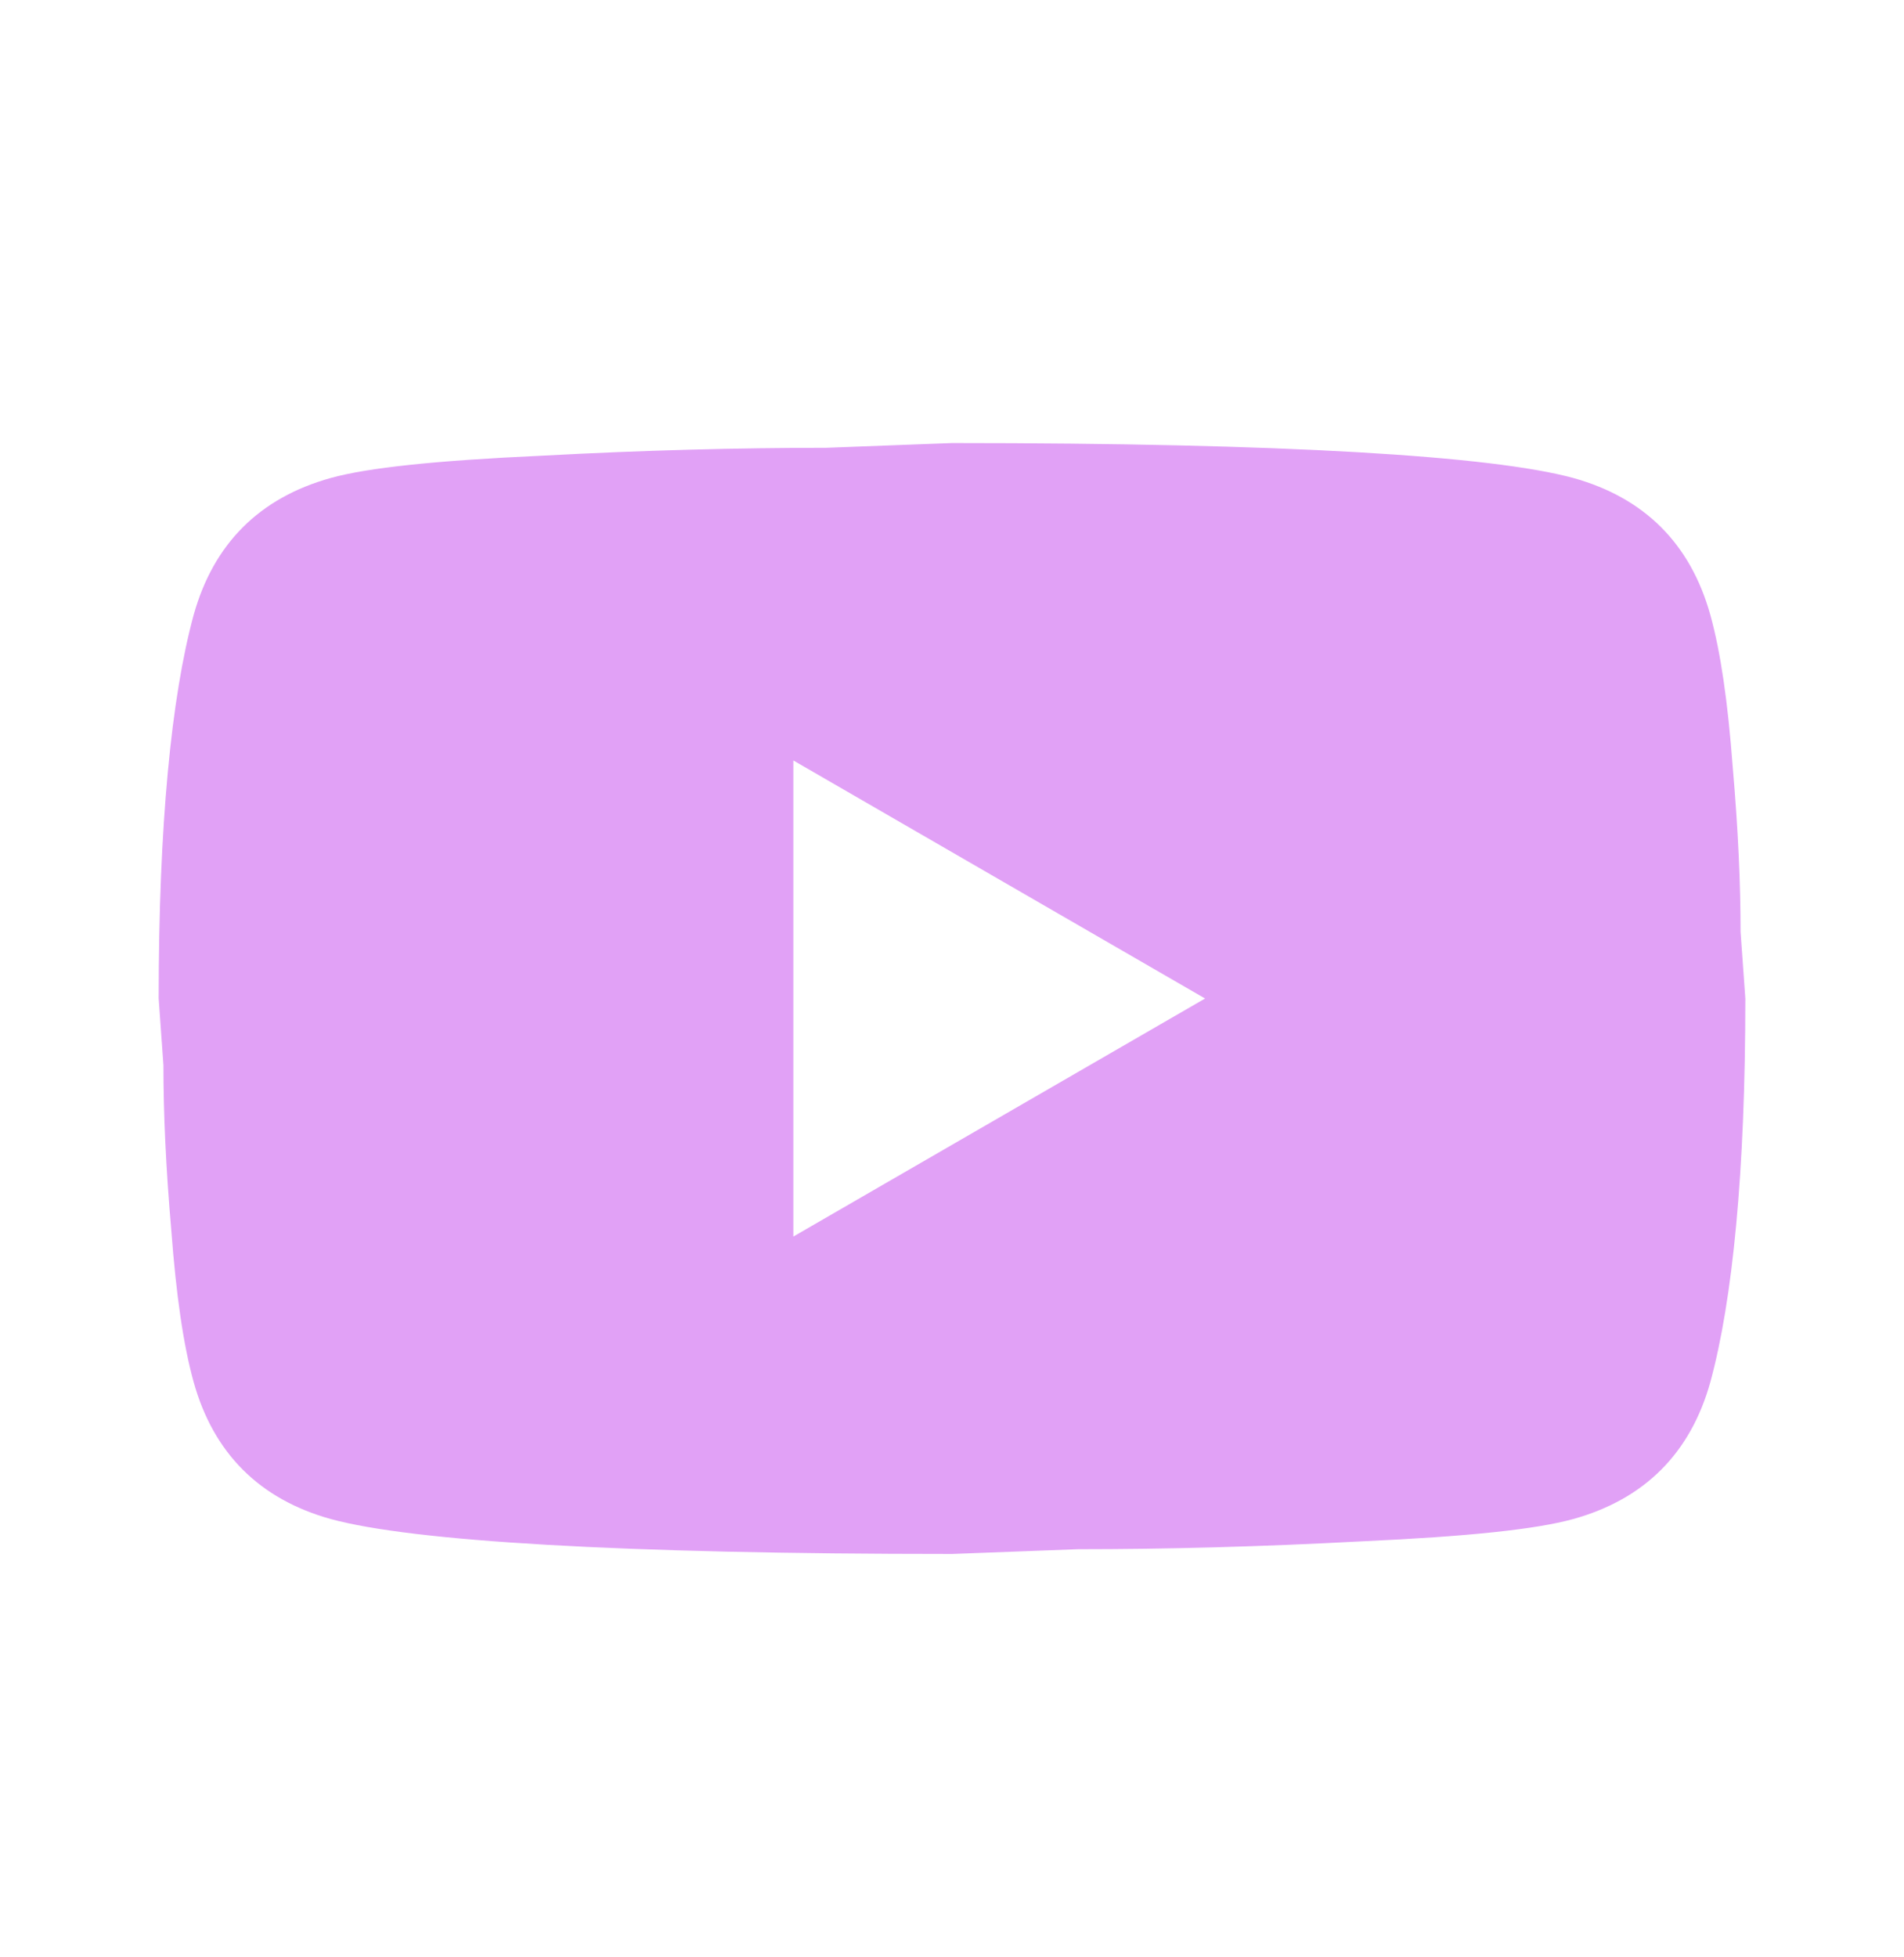 <svg width="36" height="37" viewBox="0 0 36 37" fill="none" xmlns="http://www.w3.org/2000/svg">
<path d="M15 23.375L22.785 18.875L15 14.375V23.375ZM32.34 11.63C32.535 12.335 32.67 13.28 32.76 14.48C32.865 15.68 32.91 16.715 32.91 17.615L33 18.875C33 22.16 32.76 24.575 32.34 26.12C31.965 27.47 31.095 28.34 29.745 28.715C29.04 28.91 27.75 29.045 25.77 29.135C23.82 29.24 22.035 29.285 20.385 29.285L18 29.375C11.715 29.375 7.8 29.135 6.255 28.715C4.905 28.34 4.035 27.47 3.66 26.12C3.465 25.415 3.33 24.47 3.24 23.27C3.135 22.07 3.09 21.035 3.09 20.135L3 18.875C3 15.59 3.24 13.175 3.66 11.63C4.035 10.28 4.905 9.41 6.255 9.035C6.96 8.84 8.25 8.705 10.23 8.615C12.18 8.51 13.965 8.465 15.615 8.465L18 8.375C24.285 8.375 28.2 8.615 29.745 9.035C31.095 9.41 31.965 10.28 32.34 11.63Z" fill="#E1A1F6"/>
</svg>
